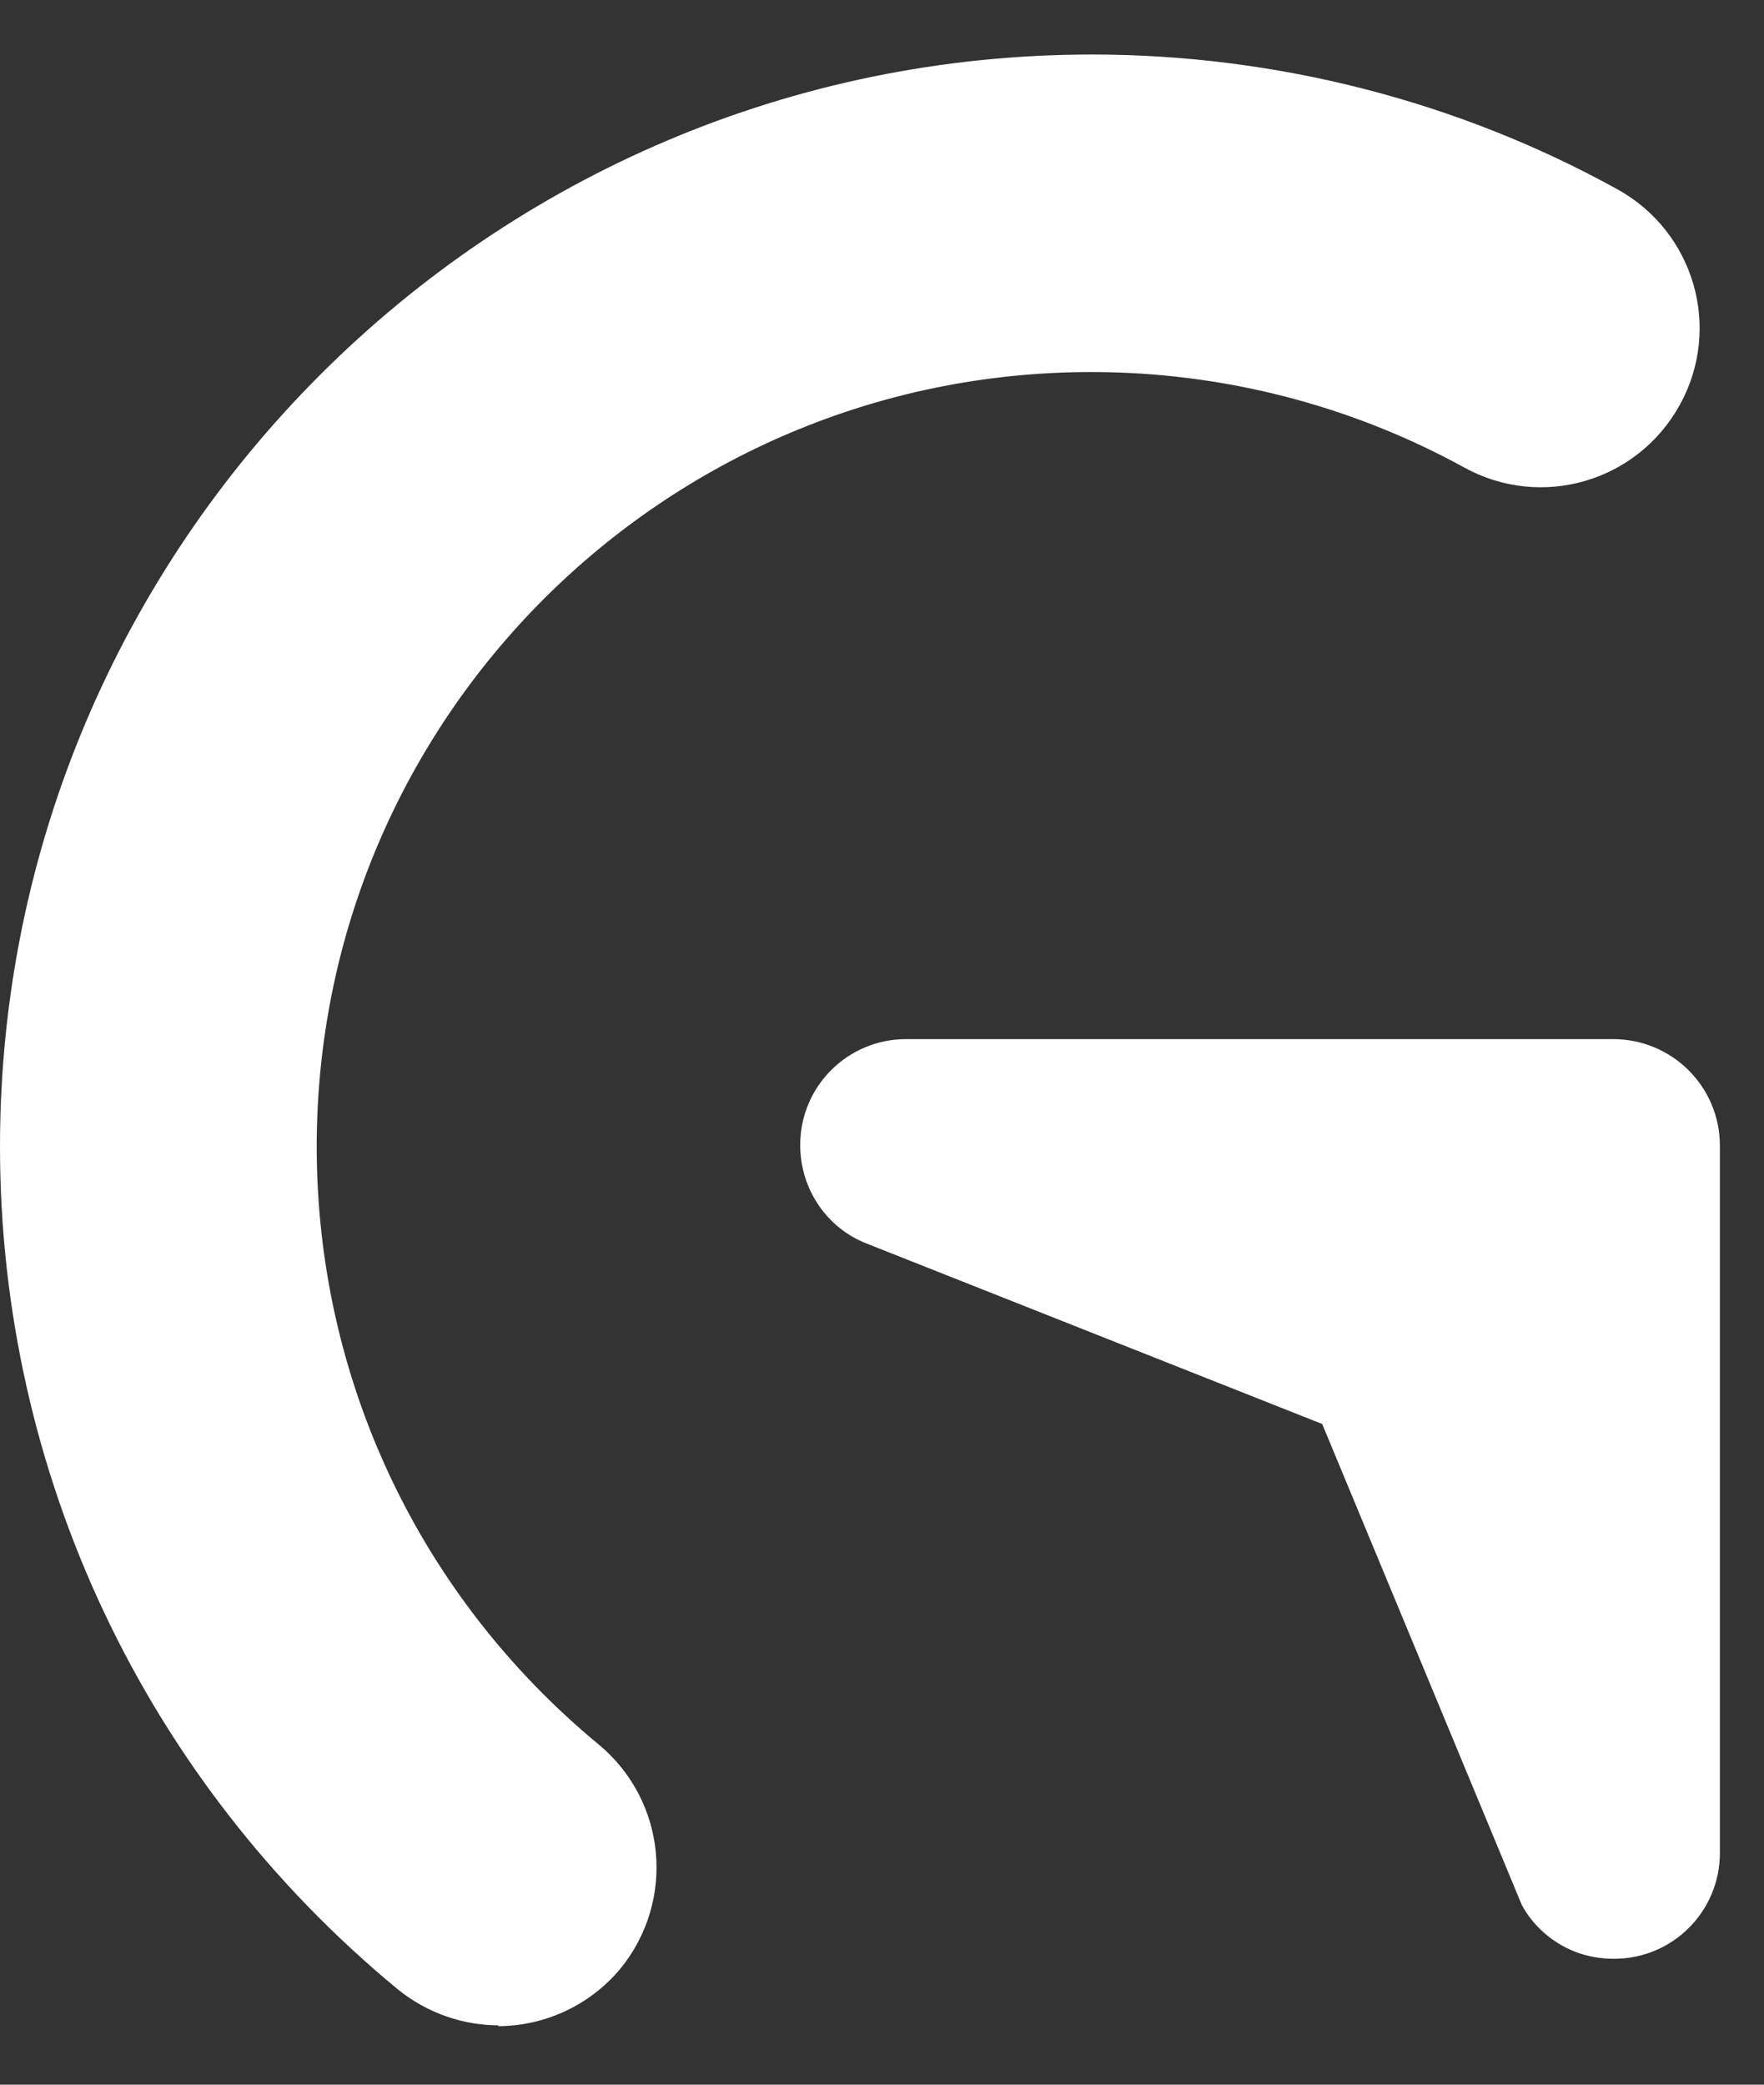 <svg width="22" height="26" viewBox="0 0 22 26" fill="none" xmlns="http://www.w3.org/2000/svg">
<rect x="0" y="0" width="22" height="26" fill="#333333" stroke="none"/>
<path d="M21.45 23.11C21.45 23.84 20.86 24.43 20.13 24.43C19.96 24.43 19.79 24.4 19.64 24.34C19.36 24.23 19.12 24.02 18.98 23.76L16.49 17.76L10.81 15.51C10.32 15.32 9.98 14.84 9.98 14.28C9.98 13.55 10.57 12.96 11.3 12.96H20.12C20.85 12.96 21.45 13.55 21.45 14.29V23.11Z" fill="white"/>
<path d="M6.22 25.26C5.78 25.26 5.33 25.11 4.96 24.81C1.81 22.21 0 18.38 0 14.3C0 6.79 6.11 0.68 13.62 0.68C15.91 0.68 18.18 1.26 20.17 2.36C21.13 2.89 21.48 4.09 20.95 5.05C20.42 6.01 19.22 6.36 18.26 5.83C16.84 5.05 15.24 4.64 13.61 4.64C8.28 4.64 3.95 8.97 3.95 14.3C3.95 17.2 5.23 19.91 7.47 21.76C8.31 22.46 8.43 23.7 7.74 24.55C7.35 25.02 6.78 25.27 6.21 25.27L6.22 25.26Z" fill="white"/>
</svg>
